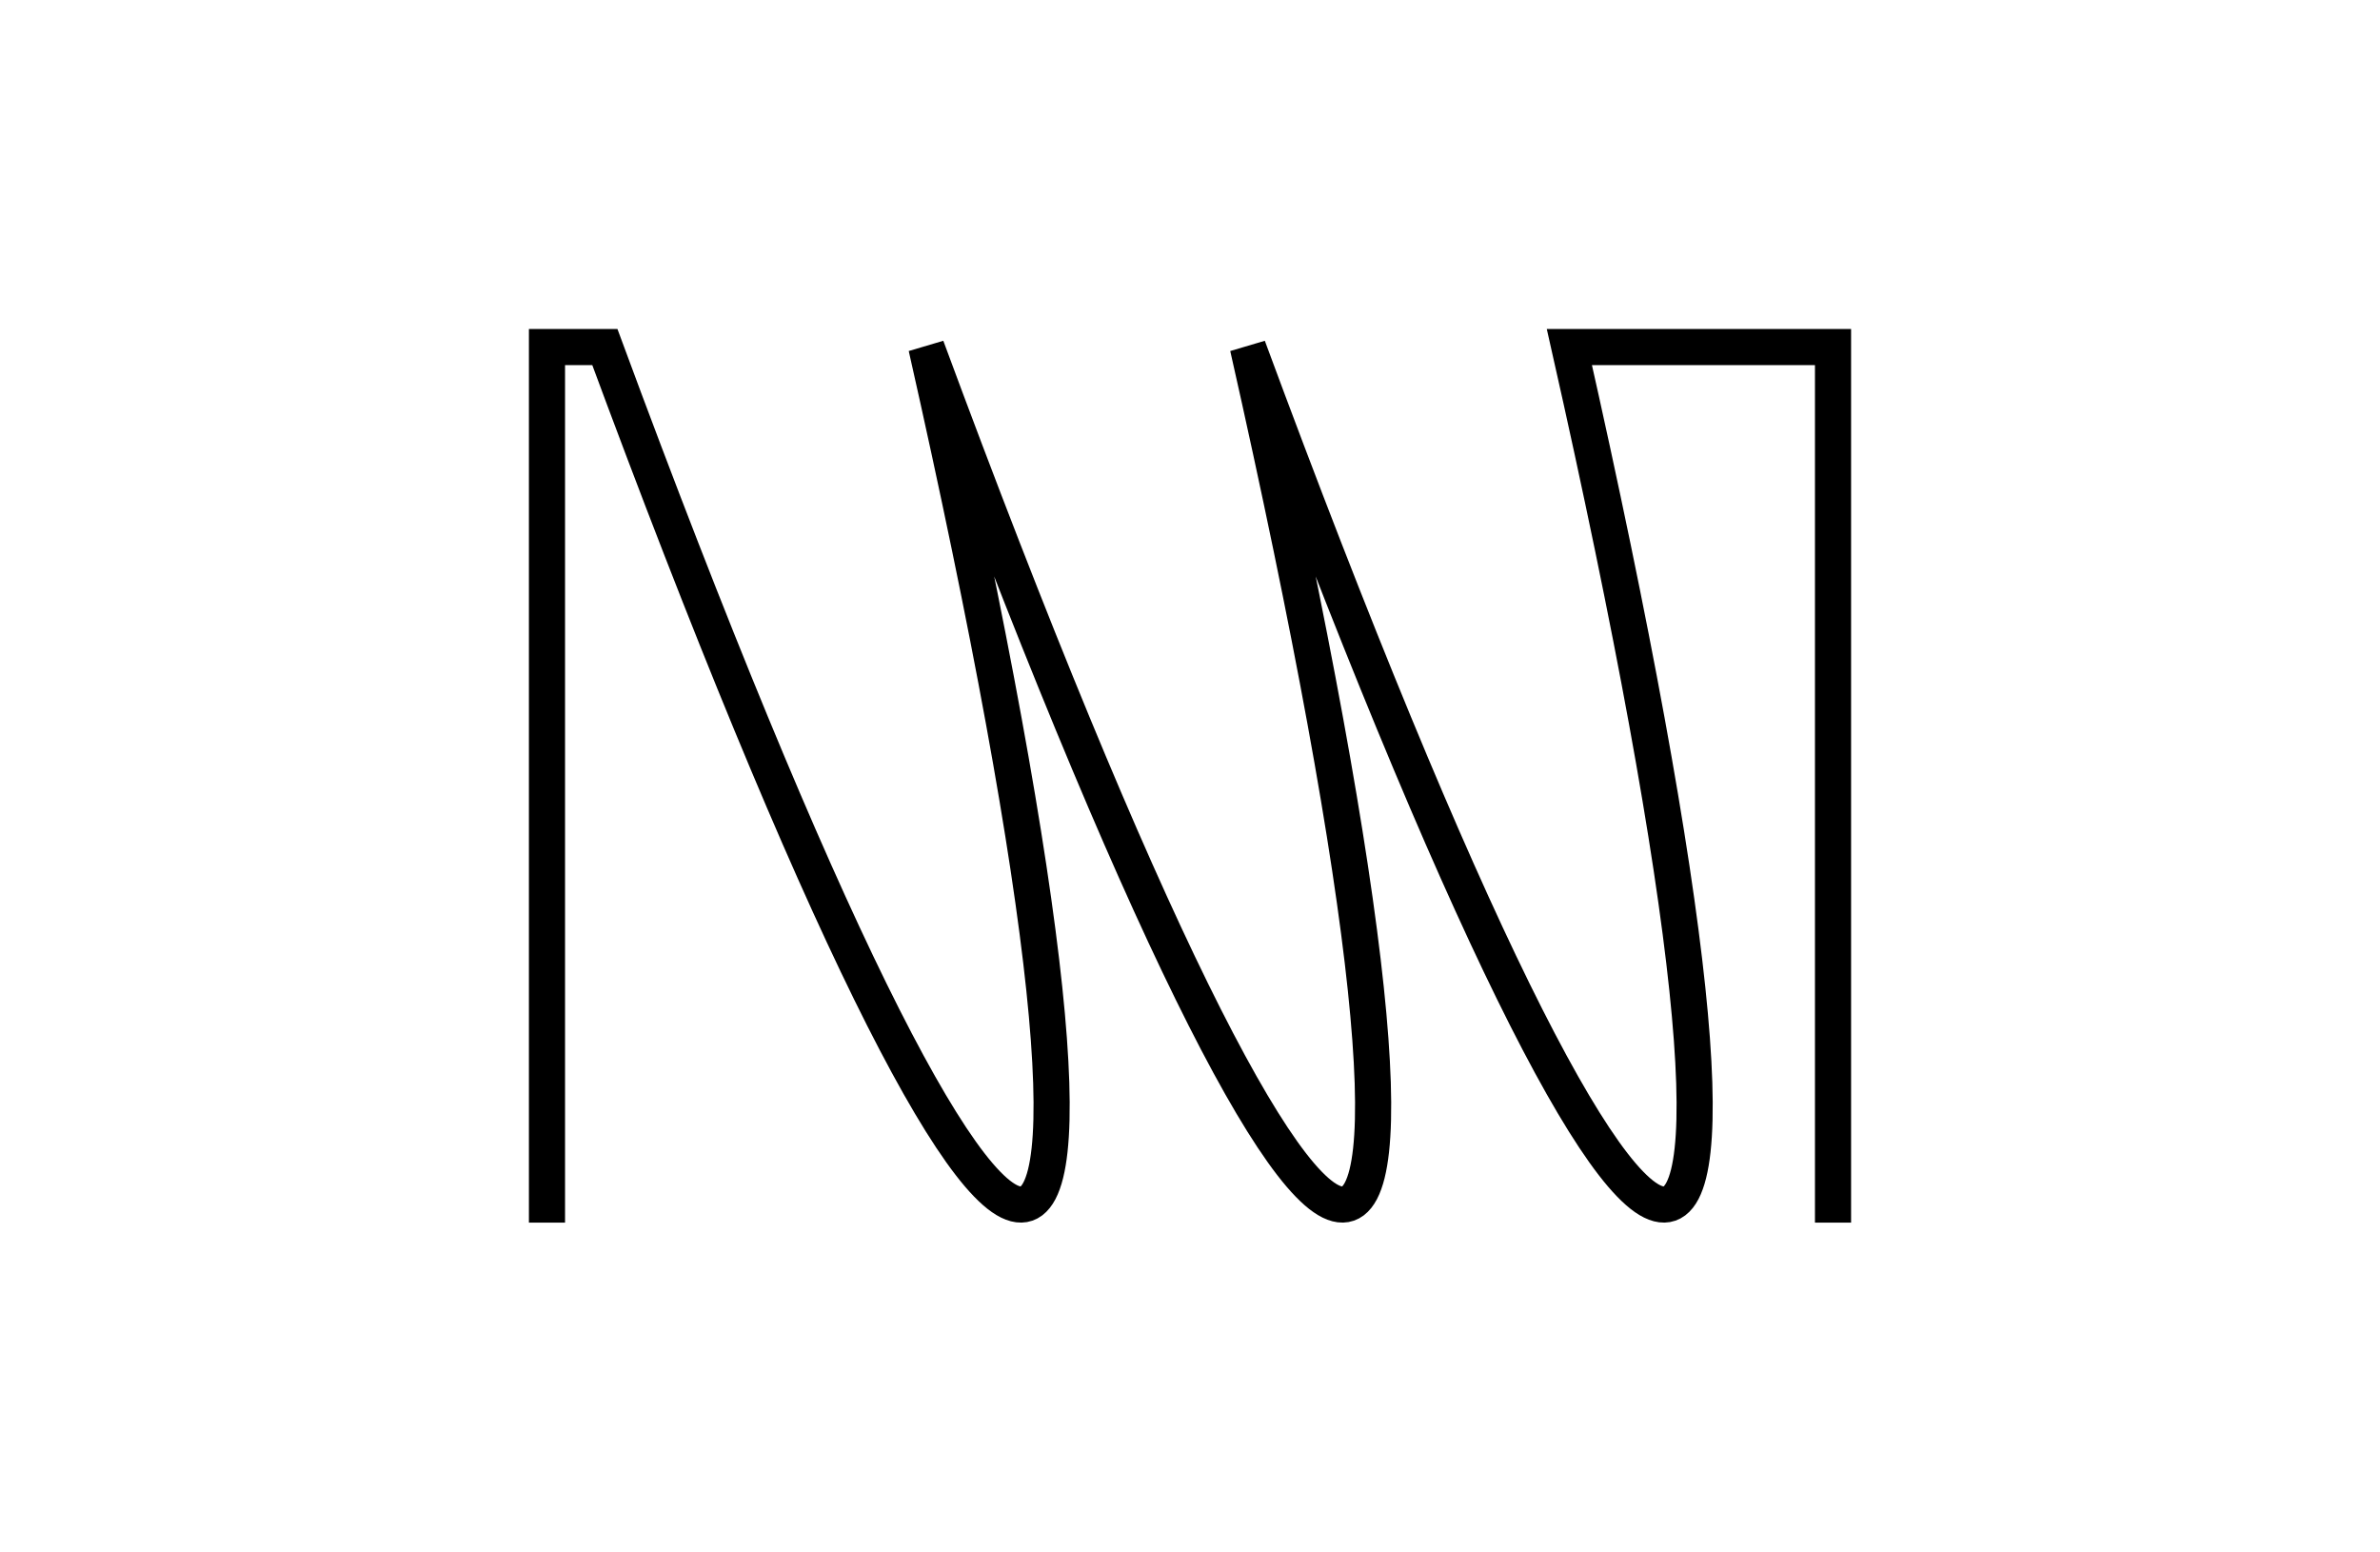 <svg version="1.1" xmlns="http://www.w3.org/2000/svg" xmlns:xlink="http://www.w3.org/1999/xlink" width="988" height="644" viewBox="0 0 988 644"><defs/><g><rect fill="rgb(0,0,0)" stroke="none" x="0" y="0" width="988" height="644" transform="matrix(1 0 0 1 0 0)" fill-opacity="0"/><g><g/><g><path fill="none" stroke="rgb(0,0,0)" paint-order="fill stroke markers" d=" M 227.066 507.456 L 227.066 144.044 L 251.09 144.044 C 427.267 620.48 491.331 616.707 384.557 144.044 L 384.557 144.044 C 560.733 620.48 624.798 616.707 518.024 144.044 L 518.024 144.044 C 694.2 620.48 758.265 616.707 651.491 144.044 L 760.934 144.044 L 760.934 507.456" stroke-opacity="1" stroke-miterlimit="10" stroke-width="15" stroke-dasharray=""/></g></g></g></svg>